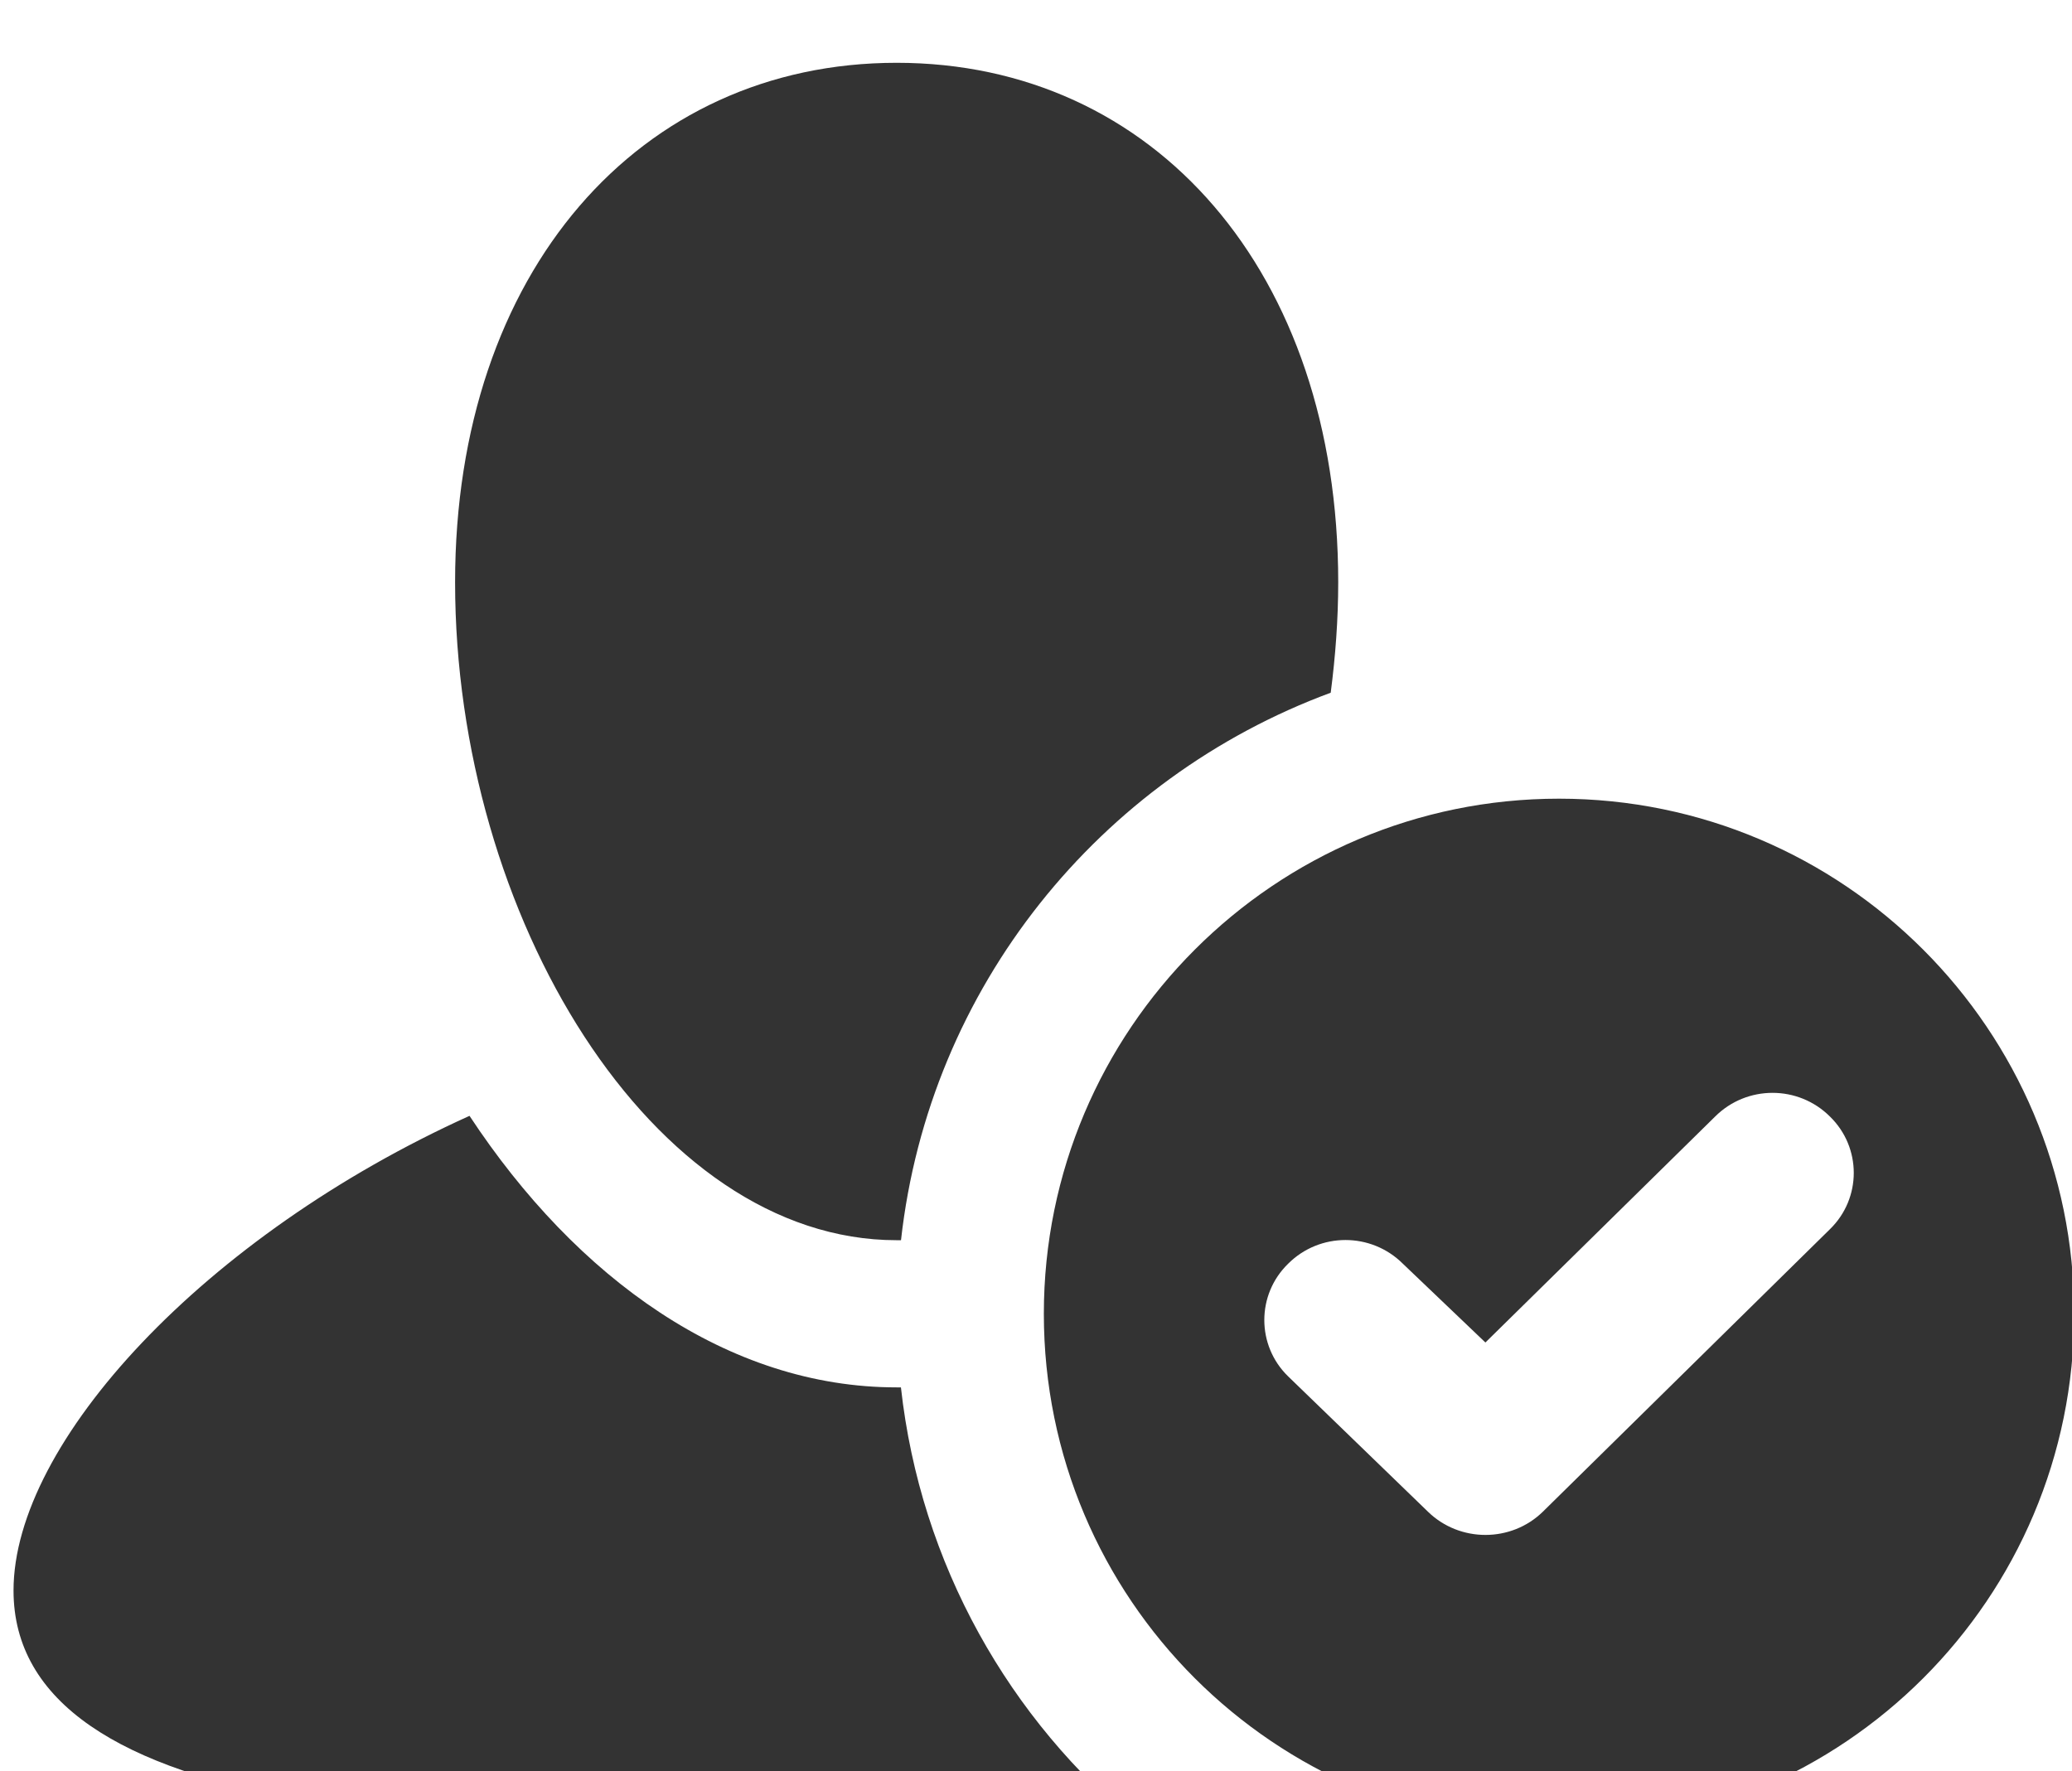 <?xml version="1.0" encoding="UTF-8" standalone="no"?>
<!DOCTYPE svg PUBLIC "-//W3C//DTD SVG 1.1//EN" "http://www.w3.org/Graphics/SVG/1.1/DTD/svg11.dtd">
<svg width="100%" height="100%" viewBox="0 0 62 53" version="1.1" xmlns="http://www.w3.org/2000/svg" xmlns:xlink="http://www.w3.org/1999/xlink" xml:space="preserve" xmlns:serif="http://www.serif.com/" style="fill-rule:evenodd;clip-rule:evenodd;stroke-linejoin:round;stroke-miterlimit:2;">
    <g transform="matrix(1,0,0,1,-929.181,-5905.67)">
        <g transform="matrix(1.233,0,0,1.233,-223.448,1591.45)">
            <g id="User-Checked-Icon" serif:id="User Checked Icon" transform="matrix(1.786,0,0,1.786,27.857,-1743.21)">
                <path d="M529,2960C525.134,2960 522,2956.87 522,2953C522,2949.14 525.134,2946 529,2946C532.866,2946 536,2949.14 536,2953C536,2956.87 532.866,2960 529,2960ZM532.682,2950.32C532.251,2949.89 531.552,2949.89 531.121,2950.32L528,2953.39L526.879,2952.32C526.448,2951.89 525.749,2951.89 525.319,2952.32C524.888,2952.74 524.888,2953.43 525.319,2953.85L527.22,2955.69C527.651,2956.11 528.35,2956.11 528.78,2955.69L532.682,2951.85C533.113,2951.43 533.113,2950.74 532.682,2950.32ZM520.059,2952C520.04,2952 520.02,2952 520,2952C516.678,2952 514,2947.59 514,2943.06C514,2938.84 516.505,2936 520,2936C523.496,2936 526,2938.84 526,2943.06C526,2943.56 525.962,2944.07 525.898,2944.56C522.76,2945.72 520.442,2948.56 520.059,2952ZM520,2954C520.02,2954 520.039,2954 520.058,2954C520.323,2956.4 521.532,2958.52 523.309,2959.97C522.359,2959.99 521.284,2960 520,2960C515.951,2960 513.814,2959.92 511.996,2959.62C509.451,2959.19 508,2958.28 508,2956.76C508,2954.75 510.592,2951.94 514.196,2950.31C515.652,2952.52 517.709,2954 520,2954Z" style="fill:rgb(51,51,51);"/>
            </g>
        </g>
    </g>
</svg>
